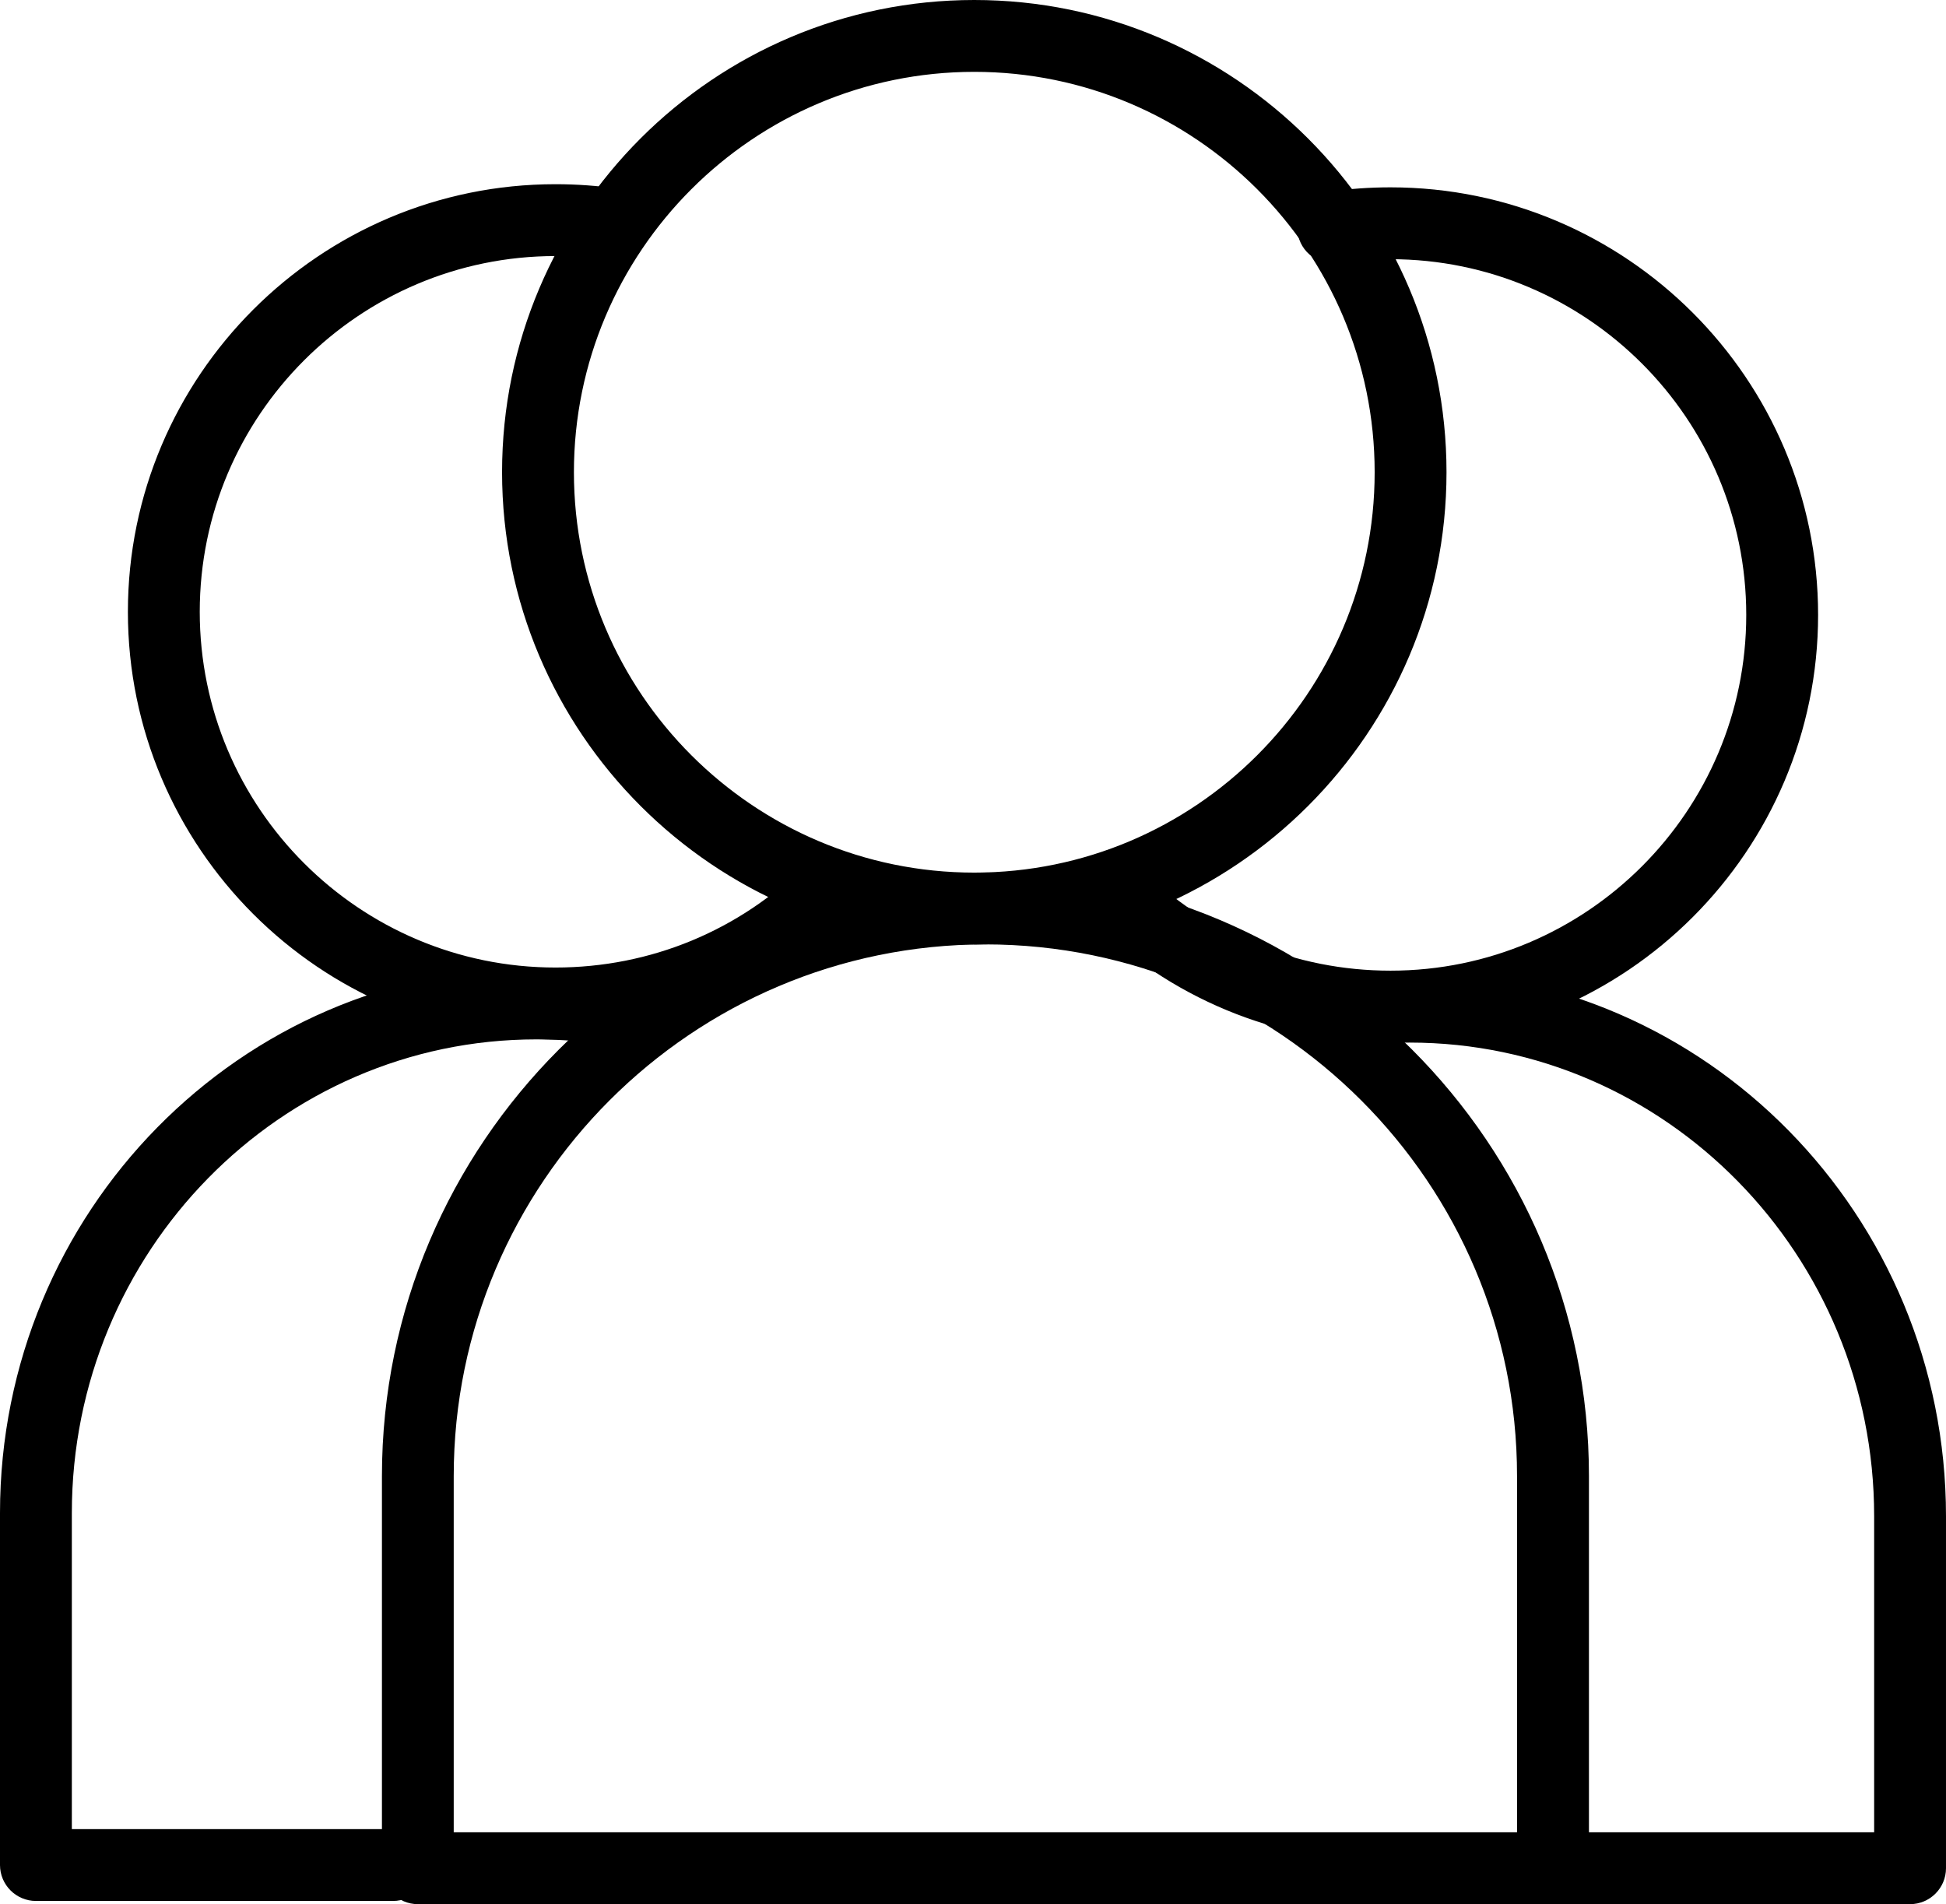<?xml version="1.0" encoding="UTF-8"?>
<svg id="Layer_2" data-name="Layer 2" xmlns="http://www.w3.org/2000/svg" viewBox="0 0 310.39 303.71">
  <g id="Layer_1-2" data-name="Layer 1">
    <g>
      <g>
        <g>
          <path d="M155.4,149.07c-40.67,0-73.76-33.09-73.76-73.76S114.73,1.56,155.4,1.56s73.76,33.09,73.76,73.75-33.08,73.76-73.76,73.76ZM155.4,9.9c-36.07,0-65.42,29.35-65.42,65.42s29.35,65.42,65.42,65.42,65.42-29.35,65.42-65.42S191.47,9.9,155.4,9.9Z"/>
          <path d="M155.4,150.63c-41.53,0-75.32-33.79-75.32-75.32S113.87,0,155.4,0s75.32,33.79,75.32,75.32-33.79,75.32-75.32,75.32ZM155.4,3.13c-39.81,0-72.19,32.38-72.19,72.19s32.39,72.19,72.19,72.19,72.19-32.39,72.19-72.19S195.2,3.13,155.4,3.13ZM155.4,142.3c-36.93,0-66.99-30.05-66.99-66.99S118.46,8.33,155.4,8.33s66.99,30.05,66.99,66.98-30.05,66.99-66.99,66.99ZM155.4,11.46c-35.21,0-63.86,28.65-63.86,63.86s28.65,63.86,63.86,63.86,63.86-28.65,63.86-63.86-28.65-63.86-63.86-63.86Z"/>
        </g>
        <g>
          <path d="M247.7,302.15H66.65c-2.3,0-4.17-1.86-4.17-4.17v-62.55c0-52.21,42.48-94.69,94.69-94.69s94.7,42.48,94.7,94.69v62.55c0,2.3-1.86,4.17-4.17,4.17ZM70.81,293.82h172.73v-58.38c0-47.62-38.74-86.36-86.36-86.36s-86.36,38.74-86.36,86.36v58.38Z"/>
          <path d="M247.7,303.71H66.65c-3.16,0-5.73-2.57-5.73-5.73v-62.55c0-53.08,43.18-96.26,96.26-96.26s96.26,43.18,96.26,96.26v62.55c0,3.16-2.57,5.73-5.73,5.73ZM157.17,142.3c-51.35,0-93.13,41.78-93.13,93.13v62.55c0,1.44,1.17,2.6,2.6,2.6h181.06c1.44,0,2.6-1.17,2.6-2.6v-62.55c0-51.35-41.78-93.13-93.13-93.13ZM243.54,295.38H70.81c-.86,0-1.56-.7-1.56-1.56v-58.38c0-48.48,39.44-87.92,87.92-87.92s87.93,39.44,87.93,87.92v58.38c0,.86-.7,1.56-1.56,1.56ZM72.37,292.25h169.6v-56.82c0-46.76-38.04-84.8-84.8-84.8s-84.8,38.04-84.8,84.8v56.82Z"/>
        </g>
        <g>
          <path d="M221.79,164.72c-17.8,0-34.53-6.93-47.12-19.52-1.63-1.63-1.63-4.26,0-5.89s4.26-1.63,5.89,0c11.01,11.01,25.65,17.08,41.23,17.08,32.15,0,58.31-26.16,58.31-58.3s-26.16-58.31-58.31-58.31c-2.88,0-5.76.21-8.55.62-2.29.37-4.39-1.24-4.73-3.52-.33-2.28,1.24-4.39,3.52-4.73,3.19-.47,6.47-.71,9.76-.71,36.74,0,66.64,29.89,66.64,66.64s-29.89,66.64-66.64,66.64Z"/>
          <path d="M221.79,166.29c-18.22,0-35.34-7.1-48.23-19.98-2.23-2.23-2.23-5.87,0-8.11,2.24-2.23,5.87-2.23,8.11,0,10.72,10.72,24.97,16.62,40.12,16.62,31.29,0,56.74-25.46,56.74-56.74s-25.46-56.74-56.74-56.74c-2.81,0-5.61.2-8.32.6-1.47.24-2.98-.12-4.21-1.03-1.25-.92-2.07-2.27-2.29-3.81-.22-1.51.16-3.02,1.07-4.25.91-1.23,2.25-2.03,3.76-2.25,3.28-.48,6.64-.72,9.99-.72,37.61,0,68.2,30.6,68.2,68.2s-30.59,68.2-68.2,68.2ZM177.61,139.66c-.67,0-1.33.26-1.84.76-1.02,1.01-1.02,2.67,0,3.68,12.29,12.29,28.63,19.06,46.01,19.06,35.89,0,65.08-29.19,65.08-65.08s-29.19-65.08-65.08-65.08c-3.2,0-6.41.23-9.53.69-.69.1-1.3.46-1.71,1.02-.41.56-.59,1.24-.49,1.93.1.7.48,1.33,1.04,1.74.55.4,1.21.57,1.89.46,2.88-.42,5.83-.64,8.8-.64,33.01,0,59.87,26.86,59.87,59.87s-26.85,59.87-59.87,59.87c-15.99,0-31.02-6.22-42.33-17.53-.51-.51-1.17-.76-1.84-.76Z"/>
        </g>
        <g>
          <path d="M304.66,302.15h-56.95c-2.3,0-4.17-1.86-4.17-4.17s1.86-4.17,4.17-4.17h52.79v-51.99c0-42.52-33.94-77.11-75.65-77.11-4.28,0-8.56.37-12.73,1.08-2.28.37-4.42-1.13-4.81-3.4-.39-2.27,1.13-4.42,3.4-4.81,4.63-.8,9.39-1.21,14.14-1.21,46.31,0,83.99,38.33,83.99,85.44v56.15c0,2.3-1.86,4.17-4.17,4.17Z"/>
          <path d="M304.66,303.71h-56.96c-3.16,0-5.73-2.57-5.73-5.73s2.57-5.73,5.73-5.73h51.23v-50.42c0-41.66-33.24-75.54-74.09-75.54-4.18,0-8.37.36-12.46,1.06-3.15.52-6.09-1.58-6.62-4.67-.26-1.51.08-3.03.96-4.28.88-1.25,2.2-2.08,3.71-2.34,4.73-.82,9.58-1.23,14.41-1.23,47.17,0,85.55,39.03,85.55,87v56.15c0,3.16-2.57,5.73-5.73,5.73ZM247.7,295.38c-1.44,0-2.6,1.17-2.6,2.6s1.17,2.6,2.6,2.6h56.96c1.44,0,2.6-1.17,2.6-2.6v-56.15c0-46.25-36.98-83.88-82.42-83.88-4.65,0-9.32.4-13.88,1.18-.68.12-1.28.5-1.69,1.07-.4.57-.56,1.26-.44,1.94.25,1.43,1.62,2.35,3.02,2.12,4.25-.73,8.63-1.1,12.98-1.1,42.57,0,77.22,35.29,77.22,78.67v51.99c0,.86-.7,1.56-1.56,1.56h-52.79Z"/>
        </g>
      </g>
      <g>
        <path d="M88.6,164.21c17.8,0,34.53-6.93,47.12-19.52,1.63-1.63,1.63-4.26,0-5.89s-4.26-1.63-5.89,0c-11.01,11.01-25.65,17.08-41.23,17.08-32.15,0-58.31-26.16-58.31-58.3,0-32.15,26.16-58.31,58.31-58.31,2.88,0,5.76.21,8.55.62,2.29.37,4.39-1.24,4.73-3.52.33-2.28-1.24-4.39-3.52-4.73-3.19-.47-6.47-.71-9.76-.71-36.74,0-66.64,29.89-66.64,66.64,0,36.74,29.89,66.64,66.64,66.64Z"/>
        <path d="M20.4,97.58c0-37.61,30.59-68.2,68.2-68.2,3.35,0,6.71.24,9.99.72,1.51.22,2.85,1.02,3.76,2.25.91,1.23,1.29,2.74,1.07,4.25-.23,1.54-1.04,2.89-2.29,3.81-1.23.9-2.73,1.27-4.21,1.03-2.71-.4-5.51-.6-8.32-.6-31.29,0-56.74,25.46-56.74,56.74,0,31.29,25.46,56.74,56.74,56.74,15.15,0,29.4-5.9,40.12-16.62,2.24-2.23,5.87-2.23,8.11,0,2.23,2.23,2.23,5.87,0,8.11-12.88,12.88-30.01,19.98-48.23,19.98-37.61,0-68.2-30.6-68.2-68.2ZM130.93,139.91c-11.31,11.31-26.34,17.53-42.33,17.53-33.01,0-59.87-26.85-59.87-59.87,0-33.01,26.85-59.87,59.87-59.87,2.96,0,5.91.22,8.8.64.68.11,1.34-.06,1.89-.46.57-.41.94-1.04,1.04-1.74.1-.69-.07-1.38-.49-1.93-.41-.56-1.02-.92-1.71-1.02-3.12-.46-6.33-.69-9.53-.69-35.89,0-65.08,29.19-65.08,65.08,0,35.89,29.19,65.08,65.08,65.08,17.38,0,33.72-6.77,46.01-19.06,1.02-1.01,1.02-2.67,0-3.68-.51-.51-1.17-.76-1.84-.76s-1.33.26-1.84.76Z"/>
      </g>
      <g>
        <path d="M5.73,301.64h56.95c2.3,0,4.17-1.86,4.17-4.17,0-2.3-1.86-4.17-4.17-4.17H9.89v-51.99c0-42.52,33.94-77.11,75.65-77.11,4.28,0,8.56.37,12.73,1.08,2.28.37,4.42-1.13,4.81-3.4.39-2.27-1.13-4.42-3.4-4.81-4.63-.8-9.39-1.21-14.14-1.21-46.31,0-83.99,38.33-83.99,85.44v56.15c0,2.3,1.86,4.17,4.17,4.17Z"/>
        <path d="M0,297.47v-56.15c0-47.98,38.38-87,85.55-87,4.83,0,9.68.41,14.41,1.23,1.51.26,2.82,1.09,3.71,2.34.88,1.25,1.22,2.77.96,4.28-.53,3.09-3.47,5.19-6.62,4.67-4.09-.7-8.28-1.06-12.46-1.06-40.85,0-74.09,33.89-74.09,75.54v50.42s51.23,0,51.23,0c3.16,0,5.73,2.57,5.73,5.73,0,3.16-2.57,5.73-5.73,5.73H5.73c-3.16,0-5.73-2.57-5.73-5.73ZM9.9,294.87c-.86,0-1.56-.7-1.56-1.56v-51.99c0-43.38,34.64-78.67,77.22-78.67,4.35,0,8.73.37,12.98,1.1,1.4.23,2.77-.69,3.02-2.12.12-.69-.04-1.38-.44-1.94-.4-.57-1-.95-1.69-1.07-4.56-.78-9.23-1.18-13.88-1.18-45.45,0-82.42,37.63-82.42,83.88v56.15c0,1.44,1.17,2.6,2.6,2.6h56.96c1.44,0,2.6-1.17,2.6-2.6,0-1.44-1.17-2.6-2.6-2.6H9.9Z"/>
      </g>
    </g>
  </g>
</svg>